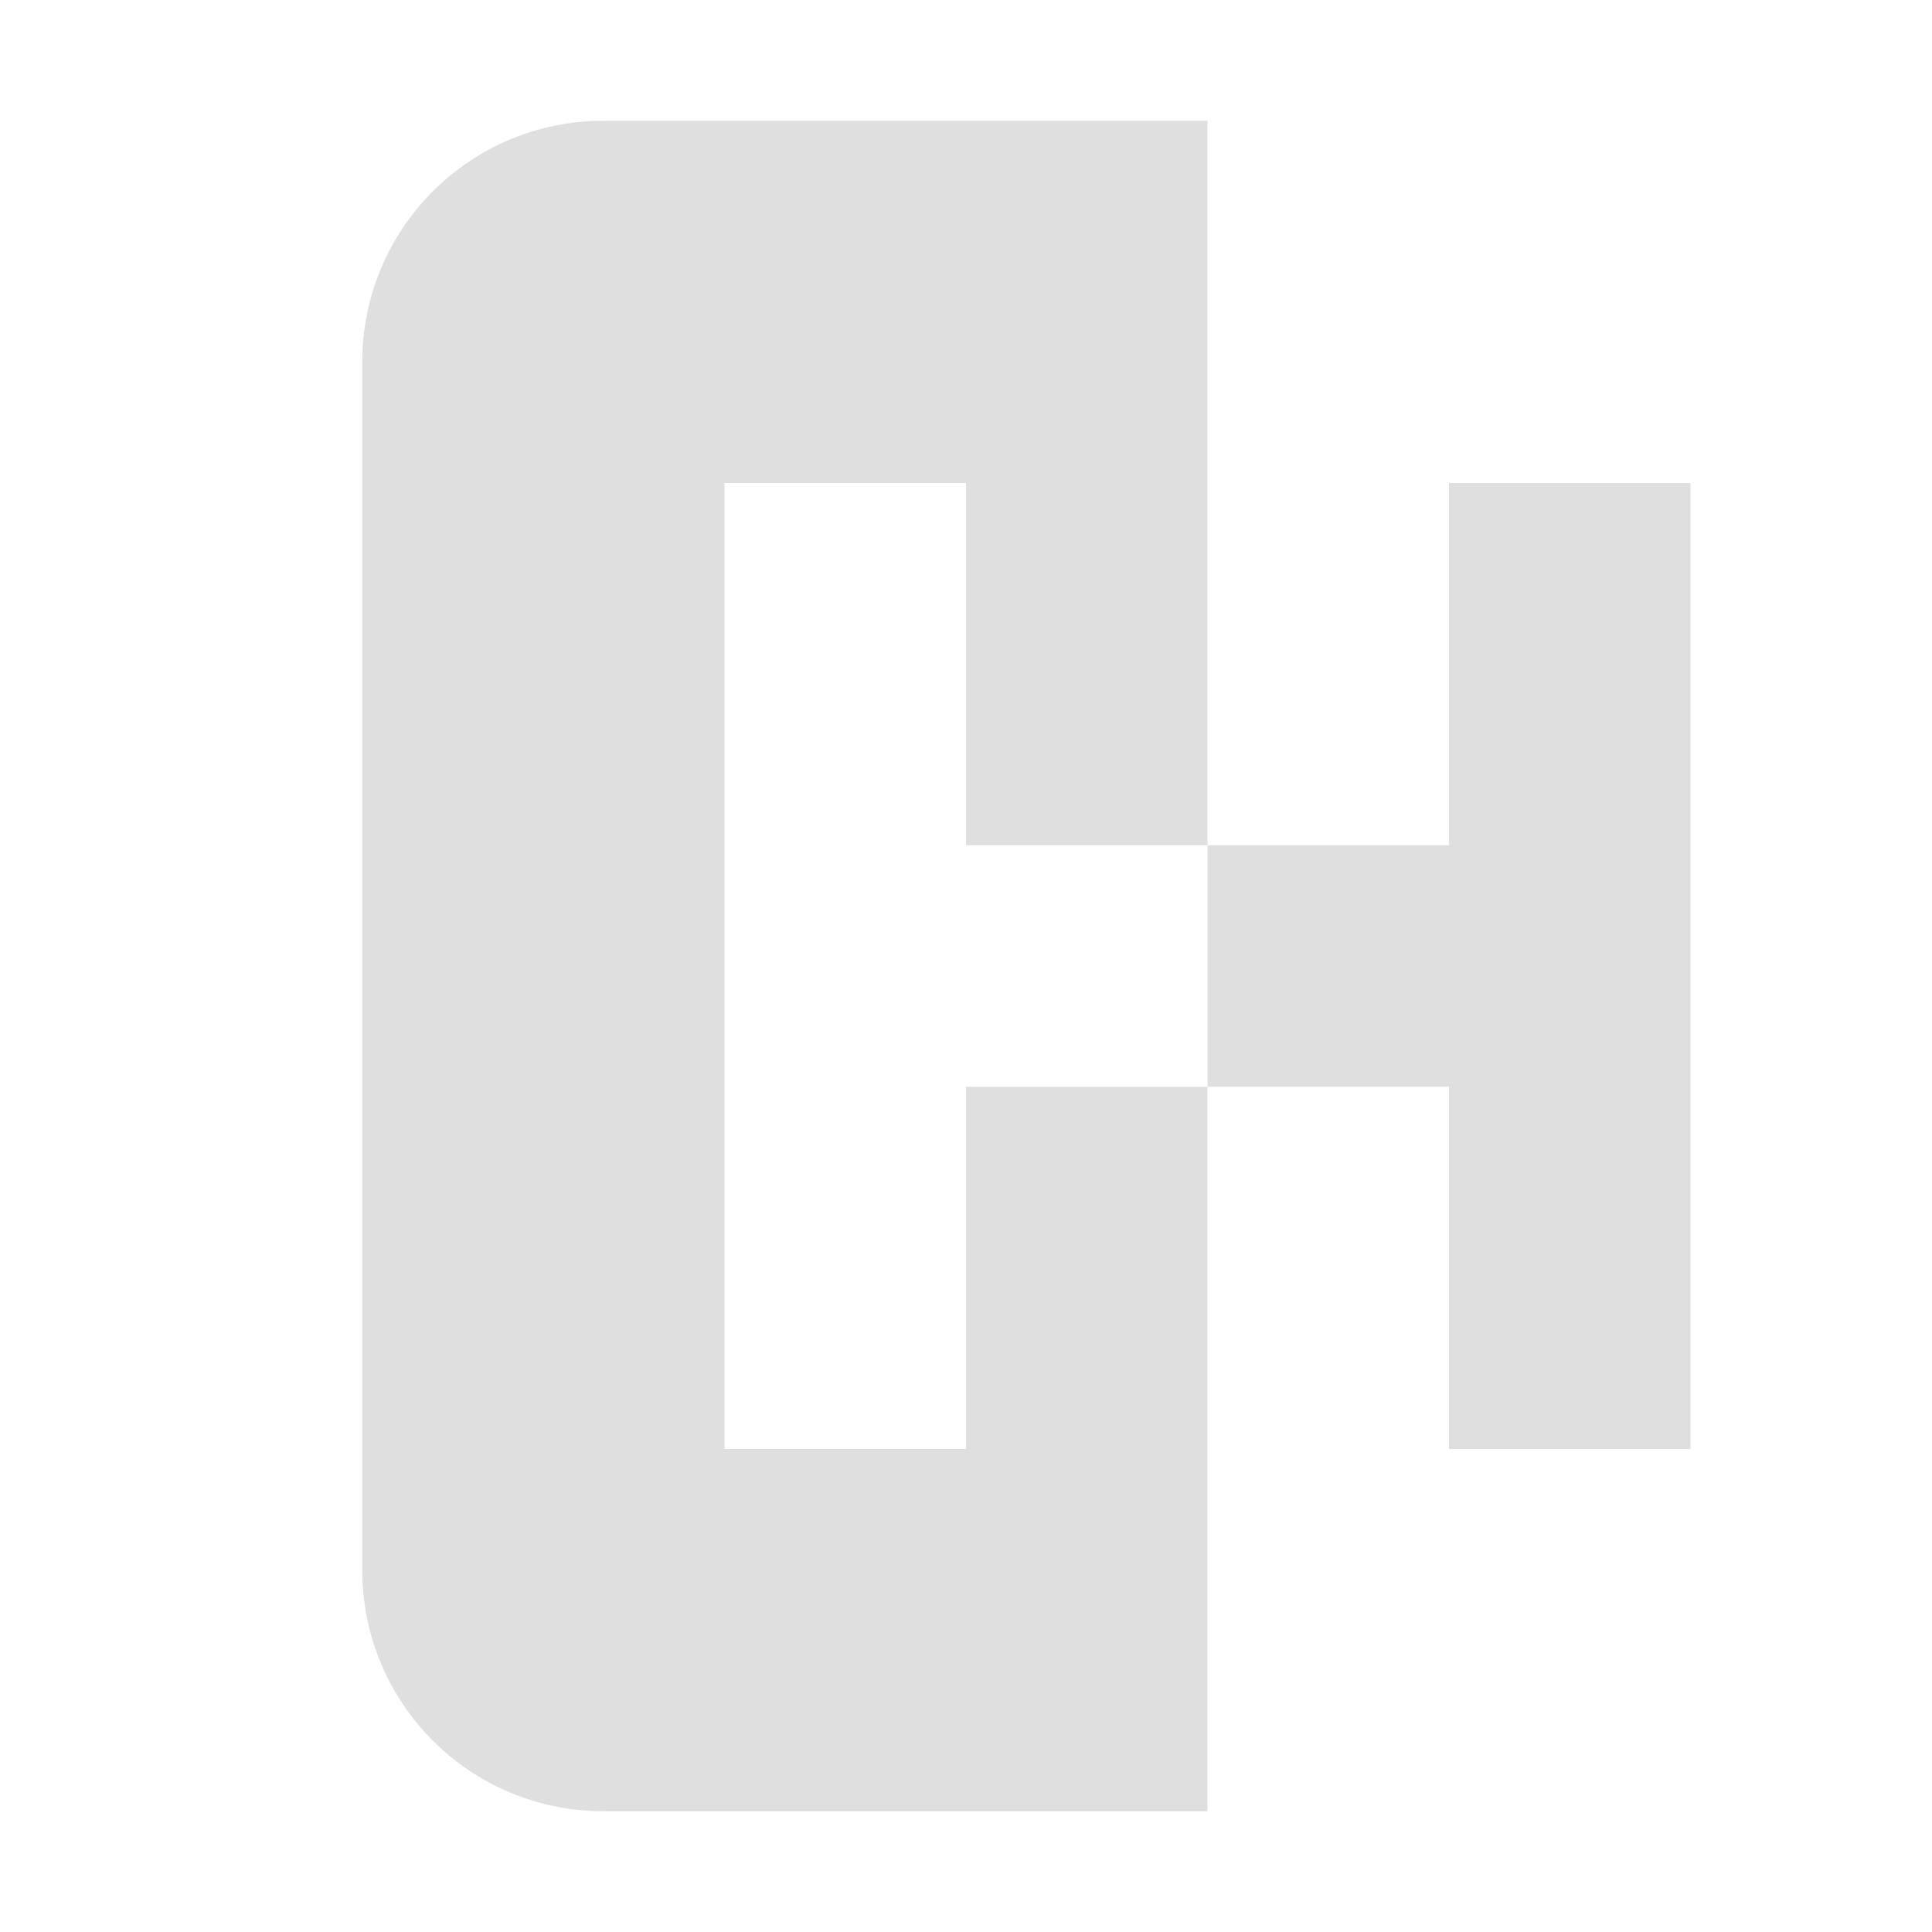 <svg clip-rule="evenodd" fill-rule="evenodd" stroke-linejoin="round" stroke-miterlimit="2" viewBox="0 0 16 16" xmlns="http://www.w3.org/2000/svg">
 <path d="m10 15h-5c-1.108 0-2-.892-2-2v-10c0-1.108.892-2 2-2h5v6h-2v-3h-2v8h2v-3h2v-2h2v-3h2v8h-2v-3h-2z" fill="#dfdfdf"/>
</svg>
